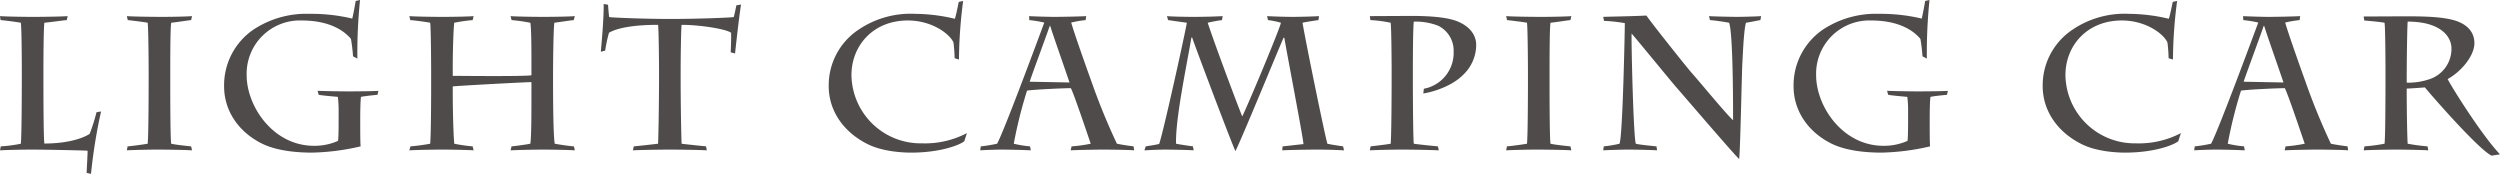 <svg xmlns="http://www.w3.org/2000/svg" width="527.44" height="36.68" viewBox="0 0 527.44 36.68"><path d="M-257.8-14.68c0,3.96-.04,11.68-.2,13.44a29.5,29.5,0,0,1-4.24.56l-.16.84c1.12-.08,4.8-.16,6.8-.16,2.16,0,10.8.16,11.68.24,0,1.08-.2,4.12-.2,4.68l.92.2a112.214,112.214,0,0,1,2.12-13.16l-.96.16a39.083,39.083,0,0,1-1.44,4.56c-1.52,1-4.8,2.04-9.56,2.04-.16-.88-.2-8.56-.2-13.8v-1.44c0-3.2.04-8.96.2-10.24,1.6-.16,3.76-.48,4.72-.56l.2-.84c-.8.08-4.68.16-7.36.16-2.44,0-5.92-.08-6.92-.16l.12.84c1.04.08,3.4.4,4.28.56.16,1.28.2,7.48.2,9.76Zm26.76.44c0,3.92-.04,11.32-.2,13-.84.16-3.56.52-4.24.56l-.16.84c1.2-.08,4.88-.16,6.24-.16,2.48,0,6.64.08,7.52.16l-.2-.84c-.8-.08-3.2-.32-4.2-.56-.16-.8-.2-7.48-.2-12.68V-16.4c0-4.92.04-9.56.2-10.36,1.44-.16,3.4-.48,4.2-.56l.2-.84c-.68.08-4.12.16-6.16.16-3.16,0-6.84-.08-7.6-.16l.2.84c.76.08,3.4.4,4.2.56.16,1.36.2,8.84.2,10.16Zm40.08,8.44c0,2-.04,3.36-.12,3.96A12.191,12.191,0,0,1-196.16-.8c-8.64,0-14.2-8.36-14.2-14.88a11.233,11.233,0,0,1,11.6-11.56c6.52,0,9.36,2.64,10.4,3.88a34.538,34.538,0,0,1,.44,3.68l.92.48a109.77,109.77,0,0,1,.56-12.36l-.92.2c-.12.84-.56,3.08-.72,3.72a37.074,37.074,0,0,0-8.96-1A20.244,20.244,0,0,0-208.8-25.4a14.22,14.22,0,0,0-6.32,12.08c0,5,2.92,9.52,7.96,12.04,3.36,1.68,8,1.92,10.6,1.92A49.085,49.085,0,0,0-186.32-.68c-.08-1.12-.08-3.24-.08-4.72V-6.68c0-1.12.04-3.76.16-4.44.88-.2,3.12-.4,3.48-.44l.2-.84c-.48.08-4.36.12-6.28.12-1.4,0-4.48-.04-6.56-.12l.24.84c.76.16,3.24.36,4.04.44a23.157,23.157,0,0,1,.16,3.2Zm45.24-10.84c0-1.08.08-9.32.28-10.12,1.16-.16,3.28-.48,4.08-.56l.24-.84c-.72.08-4.08.16-6.68.16-2.48,0-6.2-.08-6.88-.16l.2.84a36.166,36.166,0,0,1,3.96.56c.24,1,.24,6.12.24,9.24v1.84c-1.6.28-15.6.12-16.6.12v-1.96c0-3.44.16-8.16.32-9.24a34.427,34.427,0,0,1,3.88-.56l.2-.84c-.64.08-4.04.16-6.52.16-2.56,0-6.36-.08-7.04-.16l.2.84c1,.08,3.48.4,4.2.56.16,1.32.2,8.84.2,10.12v3.76c0,3.04-.04,9.76-.2,11.64a41.868,41.868,0,0,1-4.16.56l-.24.84C-174.84.08-171.08,0-169,0c1.72,0,5.68.08,6.52.16l-.2-.84a32.35,32.35,0,0,1-3.88-.56c-.16-1.48-.32-6.6-.32-10.68v-1.4c.56-.12,14.72-.88,16.6-.92v2.32c0,4.24,0,9.32-.24,10.68-.72.16-3.36.52-3.96.56l-.2.84c1.36-.08,5.12-.16,6.84-.16,1.88,0,5.96.08,6.72.16l-.2-.84c-.8-.04-3.24-.4-4.04-.56-.28-1.36-.36-7.96-.36-12.6Zm11-4.24a28.85,28.85,0,0,1,.8-3.76c1.08-.68,3.96-1.68,10.36-1.68.12.92.2,6.84.2,9.8v1.8c0,3.48-.08,10.36-.2,13.48-.96.12-4.2.48-5.12.56l-.2.84c1.16-.08,5.96-.16,7.76-.16,2.2,0,6.88.08,7.84.16l-.16-.84c-.76-.08-4.4-.44-5.16-.56-.12-3.2-.2-9.96-.2-13.48v-1.8c0-2.88.08-8.72.2-9.8,3.88,0,9.44.88,10.44,1.68.04.88,0,2.52-.08,4.12l.92.24c.12-1.2,1.04-9.4,1.28-10.32l-1,.16c-.16.76-.4,2-.56,2.48-.64.12-7.56.4-13.36.4-5.4,0-12.28-.28-12.92-.4-.12-.84-.2-2.08-.24-2.6l-.92-.16c.04,3.16-.44,8.16-.6,10.08Zm47.16,7.52c0,5.12,3.08,9.68,8.28,12.24C-76.04.48-71.68.64-70.2.64c6.28,0,10.32-1.64,11.24-2.4l.56-1.72a19.042,19.042,0,0,1-9.48,2.16,14.6,14.6,0,0,1-14.88-14.4c0-6.24,4.6-11.52,11.88-11.52,5.16,0,8.88,2.88,9.64,4.64A29.456,29.456,0,0,1-61-19.28l.92.28a99.142,99.142,0,0,1,.88-12.36l-.92.2c-.12.48-.6,3.04-.84,3.56a36.99,36.99,0,0,0-8.36-1.04,19.6,19.6,0,0,0-11.92,3.32A14.106,14.106,0,0,0-87.56-13.36ZM-36.52.16C-35.44.08-30.92,0-29.76,0c2.12,0,6.16.08,6.64.16l-.12-.84c-1.2-.16-2.36-.32-3.52-.56A137.878,137.878,0,0,1-32.2-14.56c-1.52-4.2-3.72-10.48-4.2-12.24a22.9,22.9,0,0,1,3.04-.52l.12-.84c-1.16.08-5.16.16-6.84.16-.68,0-4-.08-5.2-.16l.04.84a26.037,26.037,0,0,1,3.16.52c-.56,1.52-8.52,23.04-9.96,25.56a30.859,30.859,0,0,1-3.44.56l-.12.84C-54.68.08-52,0-50.96,0c1.16,0,4.8.08,6.04.16l-.16-.84a22.874,22.874,0,0,1-3.44-.56,94.987,94.987,0,0,1,2.8-11.2c1.48-.24,7.84-.52,9.24-.52.64,1.16,3.48,9.64,4.2,11.72a30.743,30.743,0,0,1-4.04.56Zm-.24-14.32-8.4-.16c.4-1.32,3-8.24,4.24-11.8h.08C-40.16-23.92-37.64-16.8-36.76-14.16ZM-10.72-.68c-.6-.08-2.84-.4-3.56-.56-.16-5.16,2.2-16.28,3.24-22.4h.16c.48,1.52,8,21.48,9.12,23.96C-.56-1.96,7.32-21.16,8.4-23.6h.16c.48,2.96,3.96,20.96,4.04,22.44-.8.08-3.84.44-4.4.48L8.12.16C9.28.08,13.68,0,15.52,0c1.88,0,4.28.08,5.64.16l-.2-.84c-.72-.12-2.32-.32-3.32-.56-.68-2.52-4.48-21.04-5.24-25.52.84-.2,2.8-.48,3.36-.56l.12-.84c-.92.08-4.28.16-5.56.16-1.4,0-4.12-.08-5.4-.16l.2.84a17.315,17.315,0,0,1,2.72.56C7.76-25.84.84-9.28-.32-7-1.56-10.04-6.44-23.12-7.6-26.76a29.267,29.267,0,0,1,3-.56l.16-.84c-1.12.08-4.28.16-6,.16-2.12,0-5.24-.08-5.76-.16l.24.84,3.96.56c-.6,3.28-4.96,23.04-5.84,25.56-.88.24-2.16.4-2.84.52l-.28.84C-19.64.08-17.6,0-16.52,0c.76,0,5.4.08,5.96.16ZM31.2-15.24c0,3.72-.04,12.24-.2,14-1.04.2-3.64.48-4.24.56L26.6.16C27.72.08,31.52,0,33.52,0c1.84,0,6.32.08,7.64.16l-.2-.84c-1.24-.12-4.12-.4-5.08-.56-.16-1.16-.2-10.4-.2-13.8v-1.68c0-3.44.04-9.12.2-10.28a13.062,13.062,0,0,1,5.16.88,5.832,5.832,0,0,1,3.24,5.44A7.686,7.686,0,0,1,38-12.84l-.12,1c1.44-.2,5.76-1.28,8.4-3.92a8.718,8.718,0,0,0,2.76-6.36c0-1-.36-3.44-3.92-4.92-1.96-.8-5.28-1.16-9.64-1.16-1.84,0-7.68.04-8.88.04l.12.84a27.712,27.712,0,0,1,4.28.56c.16,1.36.2,8.64.2,9.92Zm28.76,1c0,3.92-.04,11.32-.2,13-.84.16-3.56.52-4.24.56l-.16.84C56.56.08,60.24,0,61.6,0c2.48,0,6.64.08,7.52.16l-.2-.84c-.8-.08-3.2-.32-4.2-.56-.16-.8-.2-7.48-.2-12.68V-16.4c0-4.92.04-9.56.2-10.36,1.44-.16,3.4-.48,4.2-.56l.2-.84c-.68.08-4.12.16-6.16.16-3.16,0-6.84-.08-7.6-.16l.2.84c.76.08,3.4.4,4.2.56.16,1.36.2,8.84.2,10.16ZM76-27.16a35.11,35.11,0,0,1,4.4.48c0,1.32-.44,23.76-1.12,25.44a24.916,24.916,0,0,1-3.32.56l-.12.84C77,.08,80.12,0,81.28,0c1.04,0,5.2.08,5.92.16l-.12-.84c-.76-.08-3.76-.36-4.36-.56-.52-1.44-1-22.44-.88-23.24,1.32,1.52,8.92,10.8,9.48,11.4.92,1.04,12,13.96,13.2,15.08.24-1.6.56-18.4.68-20.28.08-1.28.28-6.92.76-8.48,1.08-.16,2.52-.48,3.04-.56l.16-.84c-.84.08-4.16.16-5.04.16s-5.2-.08-5.96-.16l.2.84c1.12.08,3.24.4,4.04.56.8,2.08.84,16.12.84,20.56-1.28-1.08-7.64-8.8-8.68-9.92-.68-.72-8.72-10.8-9.6-12.16-3.12.16-6.88.2-9.12.28ZM140.16-5.8c0,2-.04,3.36-.12,3.96A12.191,12.191,0,0,1,134.96-.8c-8.64,0-14.2-8.36-14.2-14.88a11.233,11.233,0,0,1,11.6-11.56c6.52,0,9.36,2.64,10.4,3.88a34.538,34.538,0,0,1,.44,3.68l.92.48a109.77,109.77,0,0,1,.56-12.36l-.92.2c-.12.84-.56,3.08-.72,3.72a37.074,37.074,0,0,0-8.96-1,20.244,20.244,0,0,0-11.76,3.24A14.22,14.22,0,0,0,116-13.32c0,5,2.92,9.52,7.96,12.04,3.36,1.68,8,1.92,10.6,1.92A49.085,49.085,0,0,0,144.8-.68c-.08-1.12-.08-3.24-.08-4.72V-6.68c0-1.12.04-3.76.16-4.44.88-.2,3.12-.4,3.48-.44l.2-.84c-.48.08-4.36.12-6.28.12-1.4,0-4.48-.04-6.56-.12l.24.84c.76.16,3.24.36,4.04.44a23.157,23.157,0,0,1,.16,3.2Zm28.4-7.56c0,5.12,3.08,9.68,8.28,12.24,3.24,1.6,7.6,1.76,9.08,1.76,6.28,0,10.32-1.64,11.24-2.4l.56-1.72a19.042,19.042,0,0,1-9.48,2.16,14.6,14.6,0,0,1-14.88-14.4c0-6.24,4.6-11.52,11.88-11.52,5.16,0,8.88,2.88,9.64,4.64a29.456,29.456,0,0,1,.24,3.32l.92.28a99.143,99.143,0,0,1,.88-12.36l-.92.2c-.12.48-.6,3.04-.84,3.56a36.99,36.99,0,0,0-8.36-1.04,19.6,19.6,0,0,0-11.92,3.32A14.106,14.106,0,0,0,168.56-13.36ZM219.6.16c1.08-.08,5.6-.16,6.76-.16,2.12,0,6.16.08,6.64.16l-.12-.84c-1.2-.16-2.36-.32-3.52-.56a137.882,137.882,0,0,1-5.44-13.32c-1.52-4.2-3.72-10.48-4.2-12.24a22.9,22.9,0,0,1,3.04-.52l.12-.84c-1.16.08-5.16.16-6.84.16-.68,0-4-.08-5.2-.16l.04.84a26.038,26.038,0,0,1,3.16.52c-.56,1.52-8.52,23.04-9.96,25.56a30.859,30.859,0,0,1-3.44.56l-.12.84c.92-.08,3.6-.16,4.64-.16,1.16,0,4.8.08,6.04.16l-.16-.84a22.874,22.874,0,0,1-3.44-.56,94.989,94.989,0,0,1,2.8-11.2c1.48-.24,7.84-.52,9.24-.52.64,1.16,3.48,9.64,4.2,11.72a30.743,30.743,0,0,1-4.04.56Zm-.24-14.32-8.4-.16c.4-1.32,3-8.24,4.24-11.8h.08C215.96-23.92,218.48-16.8,219.36-14.16Zm21.52-.28c0,4.2-.04,12.04-.2,13.2a36.679,36.679,0,0,1-4.24.56l-.16.84C237.2.08,241.4,0,243.04,0c1.84,0,5.88.08,6.88.16l-.16-.84a41.149,41.149,0,0,1-4.2-.56c-.12-1.84-.2-8-.2-10.6v-1.04c.68,0,2.32-.12,3.84-.24.64.84,11.28,13.12,14.08,14.4L265.04,1c-4.16-4.4-10.6-14.88-11.04-15.88,3.08-1.72,5.64-5.04,5.64-7.56,0-2.2-1.32-3.72-3.44-4.56-2.72-1.08-7.48-1.12-11.28-1.12l-8.64.04.12.84c.88.08,3.6.32,4.28.48.16.76.2,8.44.2,9.88Zm4.48-.92c0-2.84.08-10,.2-11.64,6.92,0,9.24,3.12,9.24,5.68a6.735,6.735,0,0,1-4.56,6.44,13.864,13.864,0,0,1-4.88.76Z" transform="translate(262.4 31.56)" fill="#504b4b"/></svg>